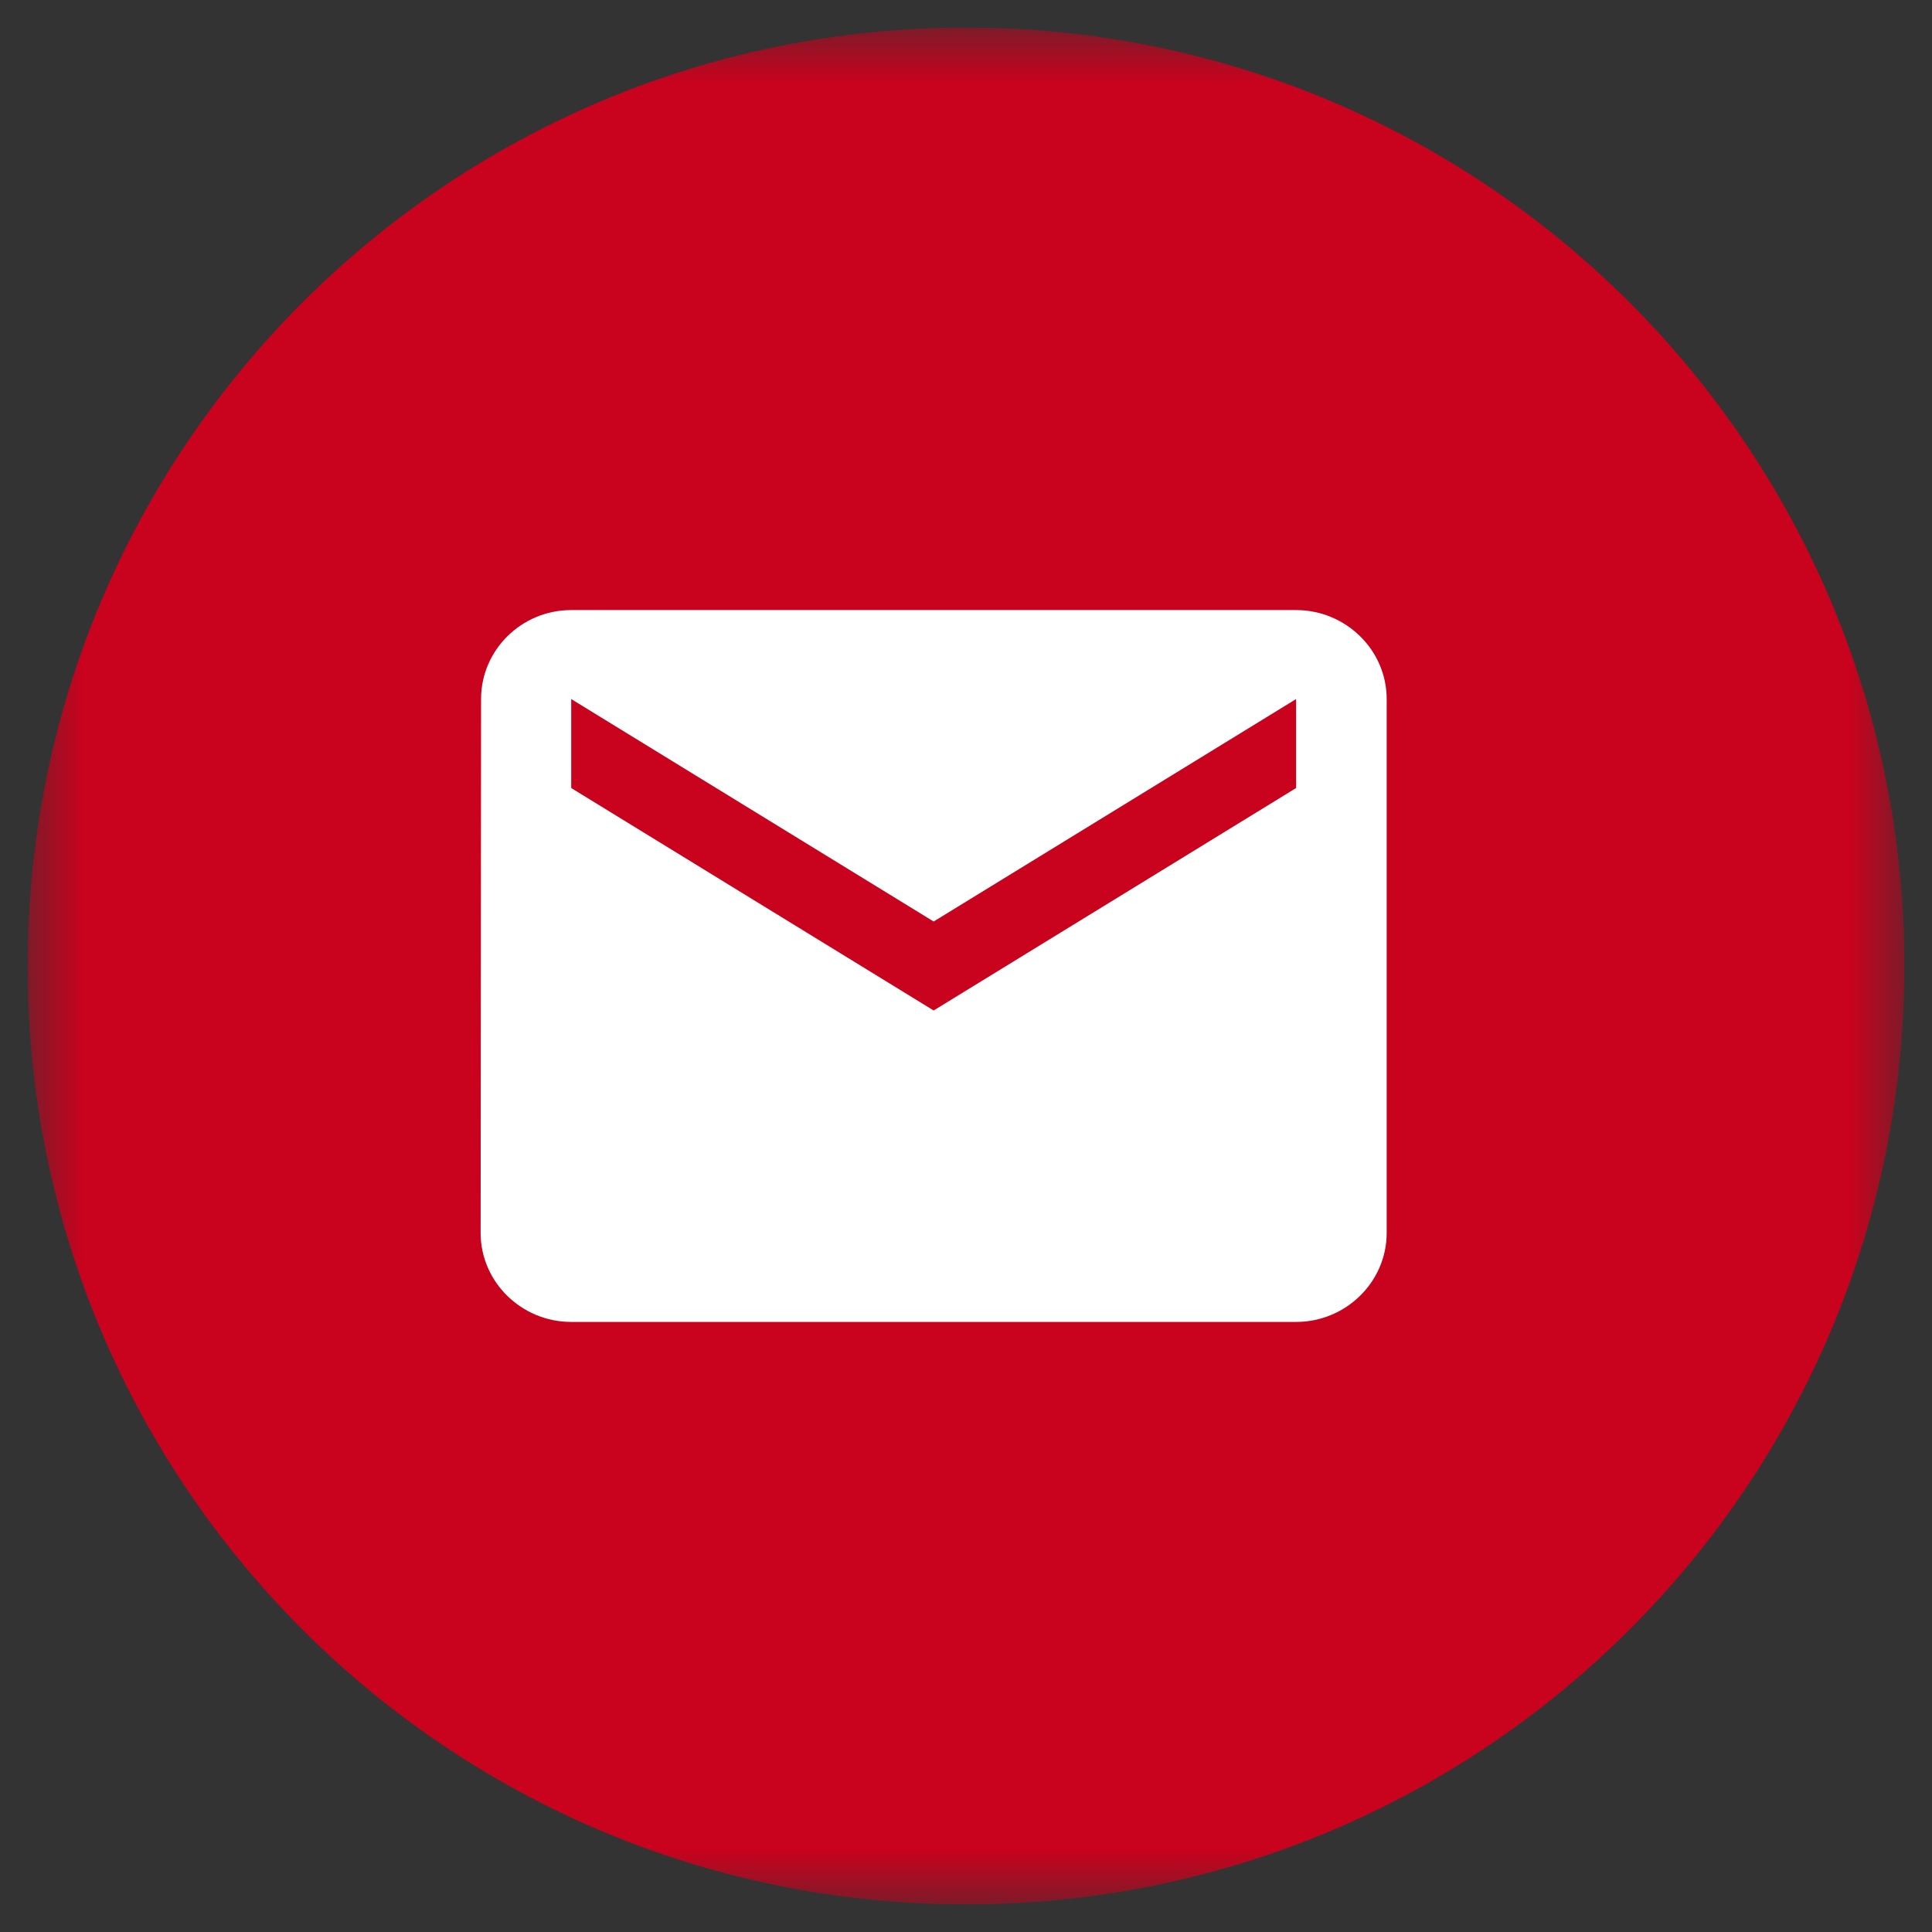 <?xml version="1.0" encoding="UTF-8"?> <svg xmlns="http://www.w3.org/2000/svg" width="35" height="35" viewBox="0 0 35 35" fill="none"><rect x="0" y="0" width="35" height="35" fill="#333333" stroke="none"/><g clip-path="url(#clip0_15210_26)"><mask id="mask0_15210_26" style="mask-type:luminance" maskUnits="userSpaceOnUse" x="0" y="0" width="35" height="35"><path d="M34.5 0.5H0.5V34.5H34.5V0.5Z" fill="white"></path></mask><g mask="url(#mask0_15210_26)"><path d="M34.5 17.5C34.5 8.111 26.889 0.5 17.5 0.5C8.111 0.5 0.5 8.111 0.5 17.5C0.5 26.889 8.111 34.5 17.5 34.5C26.889 34.5 34.5 26.889 34.5 17.5Z" fill="#C9021E"></path><path d="M23.48 11.052H10.348C9.446 11.052 8.715 11.777 8.715 12.664L8.707 22.336C8.707 23.223 9.446 23.948 10.348 23.948H23.48C24.382 23.948 25.121 23.223 25.121 22.336V12.664C25.121 11.777 24.382 11.052 23.48 11.052ZM23.48 14.276L16.914 18.306L10.348 14.276V12.664L16.914 16.694L23.48 12.664V14.276Z" fill="white"></path></g></g><defs><clipPath id="clip0_15210_26"><rect width="34" height="34" fill="white" transform="translate(0.5 0.5)"></rect></clipPath></defs></svg> 